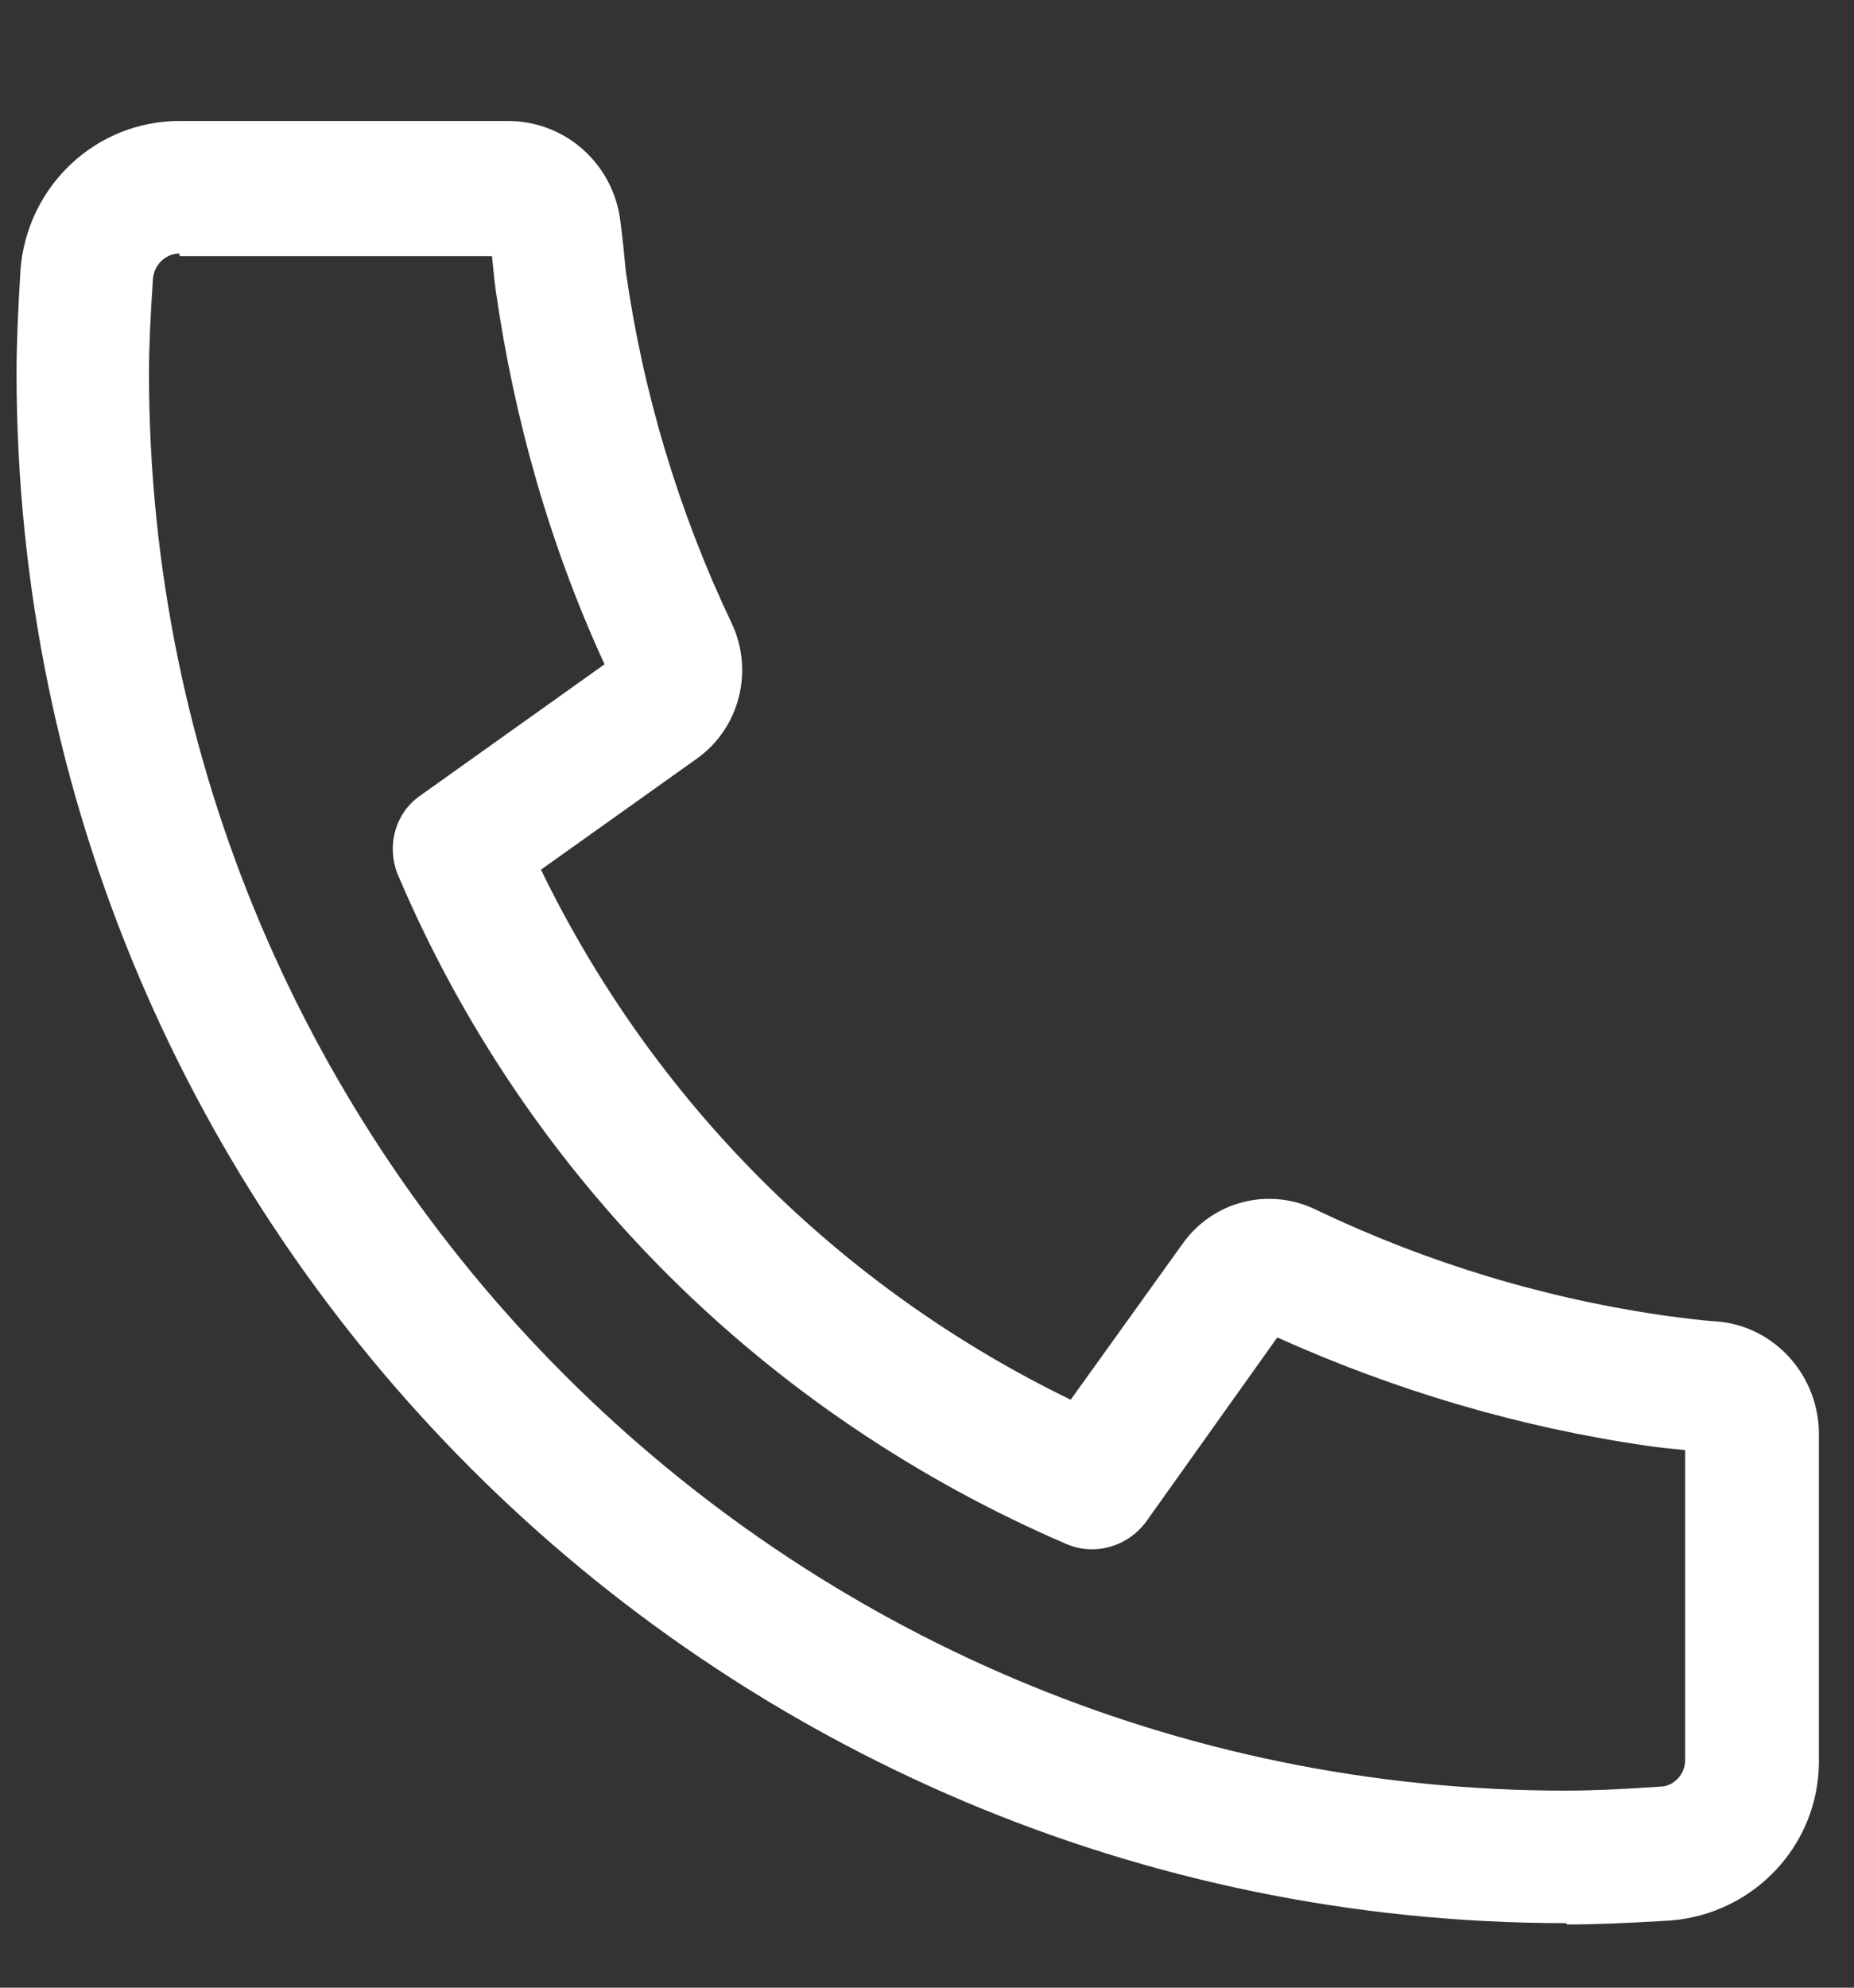 <?xml version="1.0" encoding="UTF-8"?> <svg xmlns="http://www.w3.org/2000/svg" width="14" height="15" viewBox="0 0 14 15" fill="none"><rect x="0" y="0" width="14" height="15" fill="#333333" stroke="none"/><path d="M11.825 14.513C5.375 14.513 0.125 9.263 0.125 2.813C0.125 2.613 0.135 2.353 0.155 2.033C0.205 1.403 0.725 0.913 1.355 0.913H3.835C4.275 0.913 4.635 1.243 4.685 1.673C4.705 1.823 4.715 1.943 4.725 2.043C4.855 2.963 5.125 3.863 5.525 4.703C5.695 5.063 5.585 5.493 5.265 5.723L4.085 6.563C4.935 8.313 6.335 9.713 8.085 10.563L8.925 9.393C9.155 9.063 9.585 8.953 9.945 9.133C10.785 9.533 11.675 9.803 12.605 9.933C12.695 9.943 12.815 9.963 12.975 9.973C13.405 10.013 13.735 10.383 13.735 10.823V13.293C13.735 13.923 13.245 14.443 12.615 14.493C12.295 14.513 12.035 14.523 11.835 14.523L11.825 14.513ZM1.355 1.913C1.255 1.913 1.165 1.993 1.155 2.103C1.135 2.393 1.125 2.633 1.125 2.813C1.125 8.713 5.925 13.513 11.825 13.513C12.005 13.513 12.245 13.503 12.535 13.483C12.635 13.483 12.725 13.393 12.725 13.283V10.943C12.615 10.933 12.525 10.923 12.455 10.913C11.475 10.773 10.535 10.493 9.645 10.093L8.655 11.483C8.515 11.673 8.265 11.743 8.055 11.653C5.775 10.673 3.975 8.883 3.005 6.603C2.915 6.383 2.985 6.133 3.175 6.003L4.565 5.013C4.155 4.123 3.885 3.173 3.745 2.203C3.735 2.133 3.725 2.033 3.715 1.933H1.355V1.913Z" fill="white"></path></svg> 